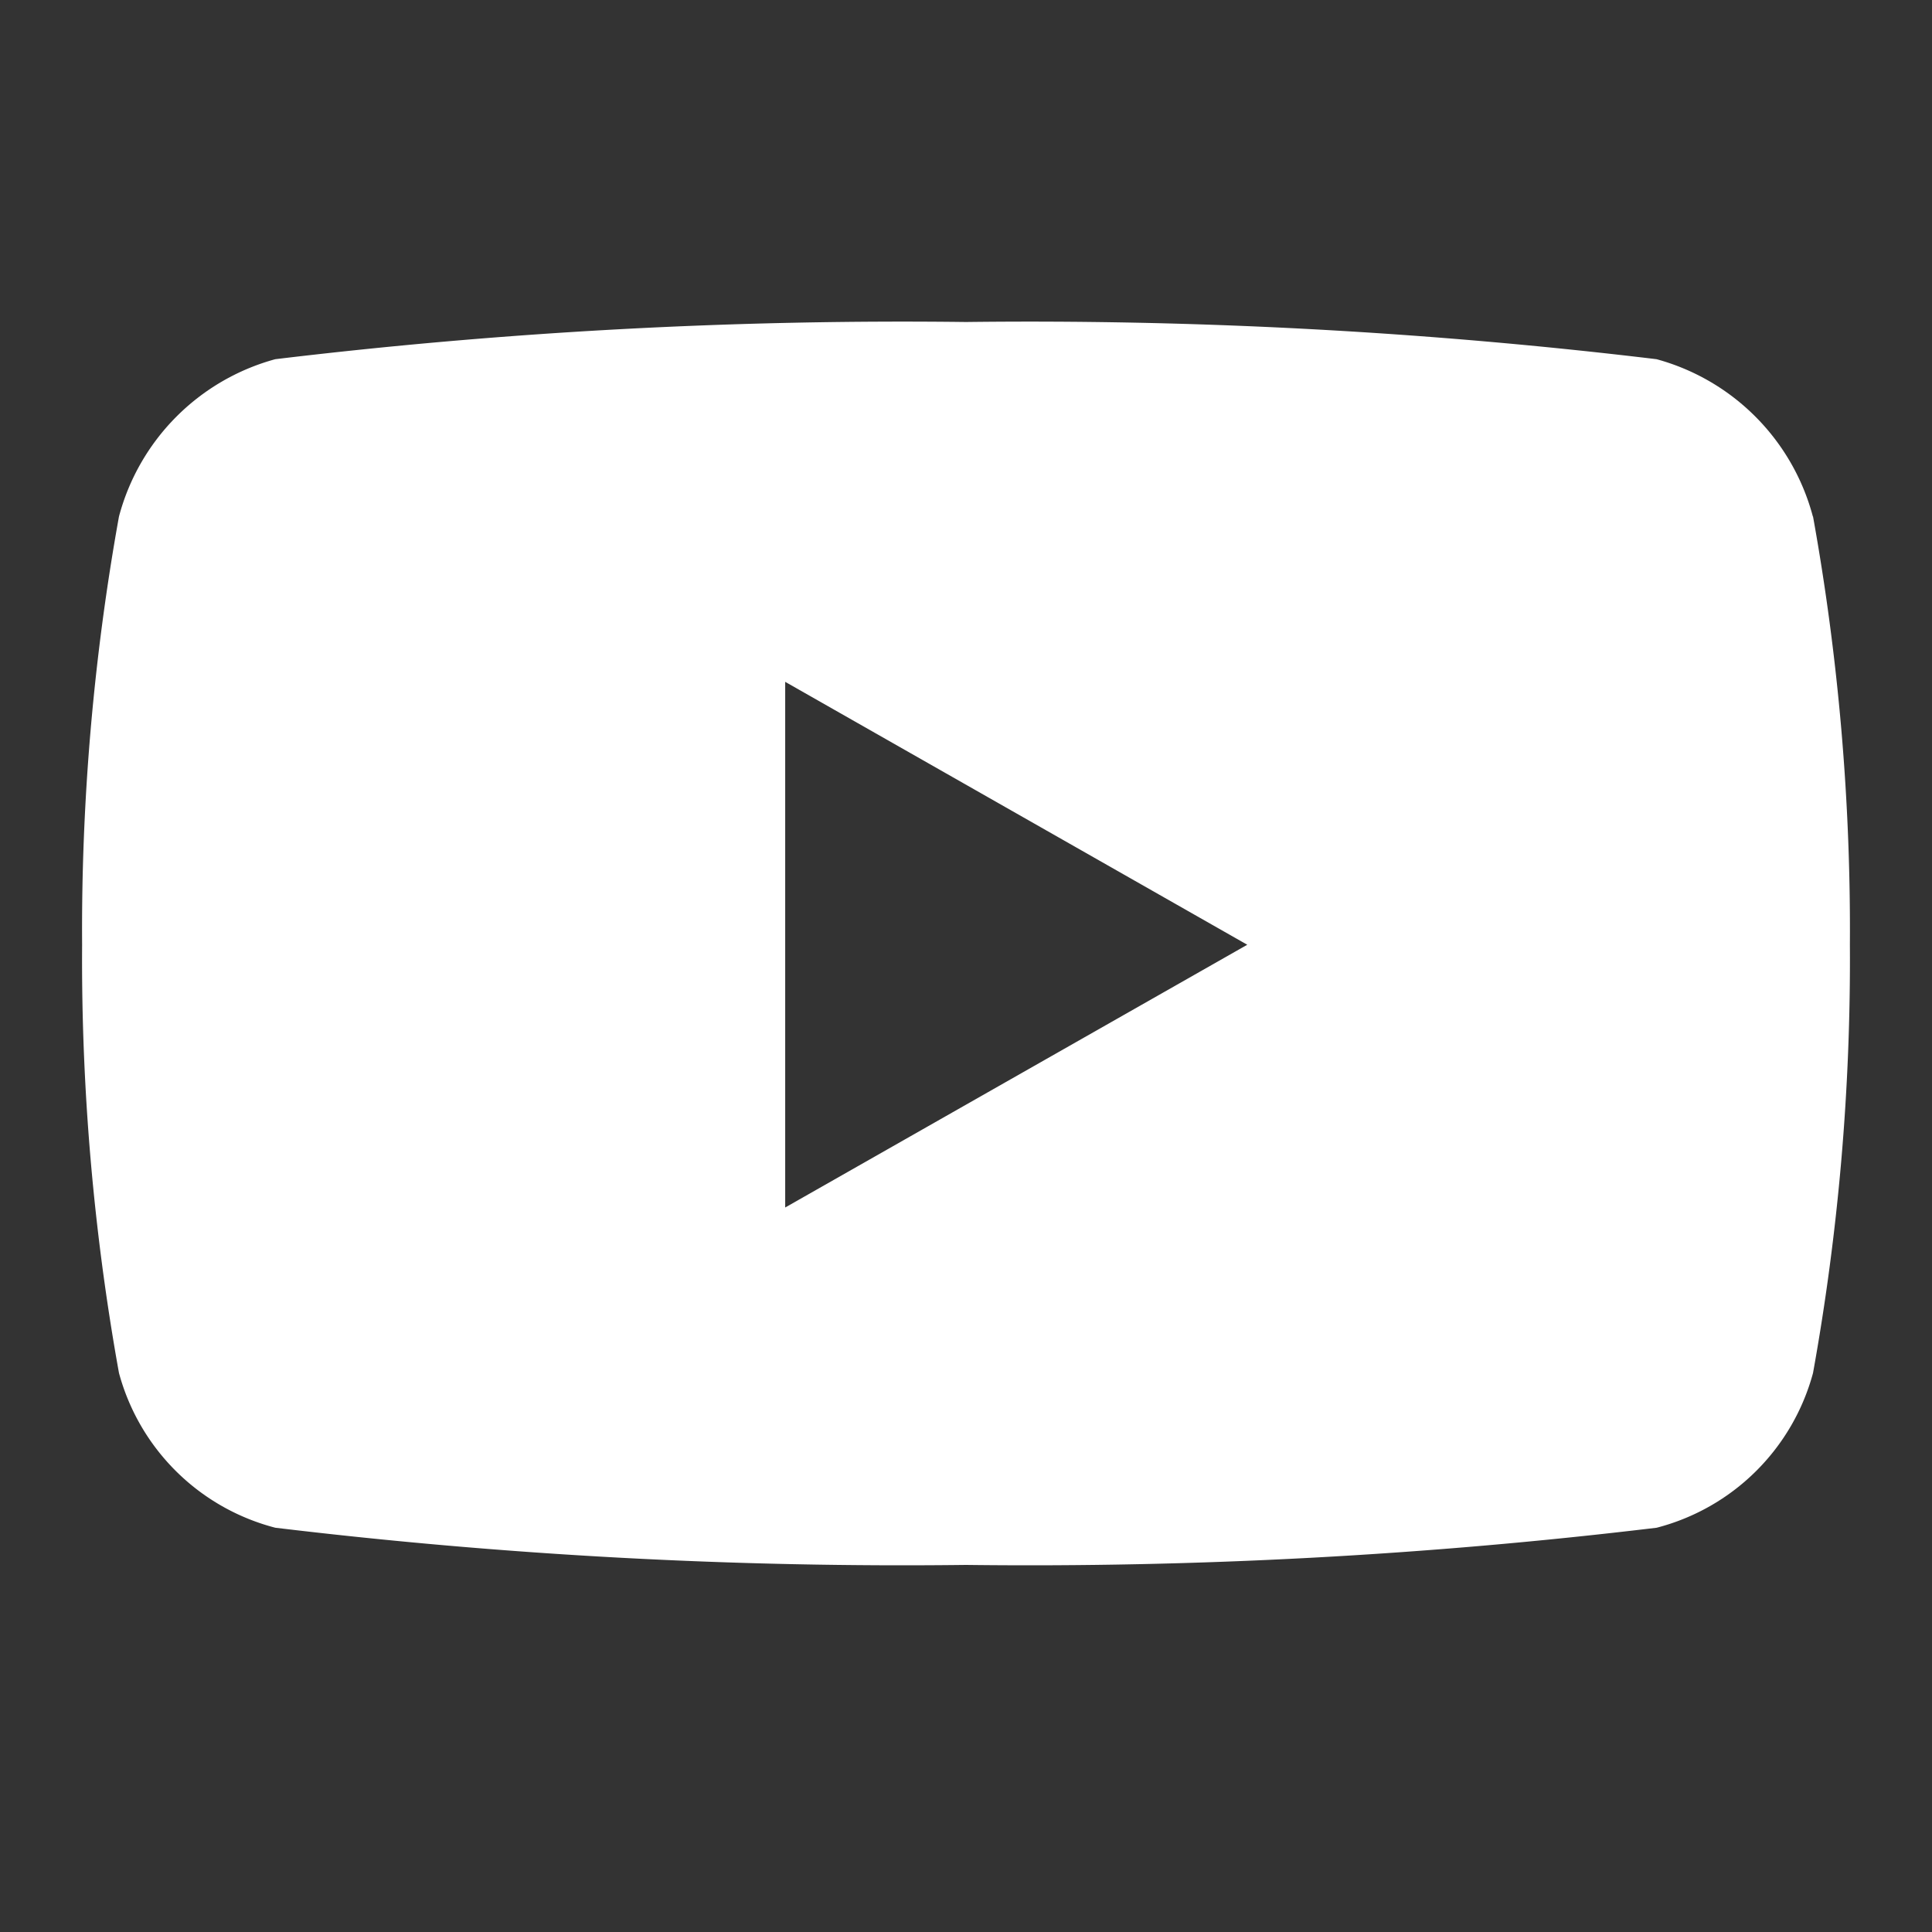 <svg xmlns="http://www.w3.org/2000/svg" width="12" height="12" viewBox="0 0 12 12">
  <rect x="0" y="0" width="12" height="12" fill="#333333" stroke="none"/>
  <g id="youtube" transform="translate(-2659 -10329)">
    <g id="Rectangle_1896" data-name="Rectangle 1896" transform="translate(2659 10329)" fill="none" stroke="#707070" stroke-width="1" opacity="0">
      <rect width="12" height="12" stroke="none"/>
      <rect x="0.5" y="0.5" width="11" height="11" fill="none"/>
    </g>
    <path id="Icon_awesome-youtube" data-name="Icon awesome-youtube" d="M11.8,5.708a1.38,1.38,0,0,0-.971-.977A32.6,32.6,0,0,0,6.54,4.5a32.6,32.6,0,0,0-4.29.231,1.38,1.38,0,0,0-.971.977,14.473,14.473,0,0,0-.229,2.66,14.473,14.473,0,0,0,.229,2.66,1.359,1.359,0,0,0,.971.961,32.6,32.6,0,0,0,4.29.231,32.6,32.6,0,0,0,4.29-.231,1.359,1.359,0,0,0,.971-.961,14.473,14.473,0,0,0,.229-2.66,14.473,14.473,0,0,0-.229-2.66ZM5.417,10V6.735l2.87,1.633L5.417,10Z" transform="translate(2658.46 10326.5)" fill="#fff"/>
  </g>
</svg>
